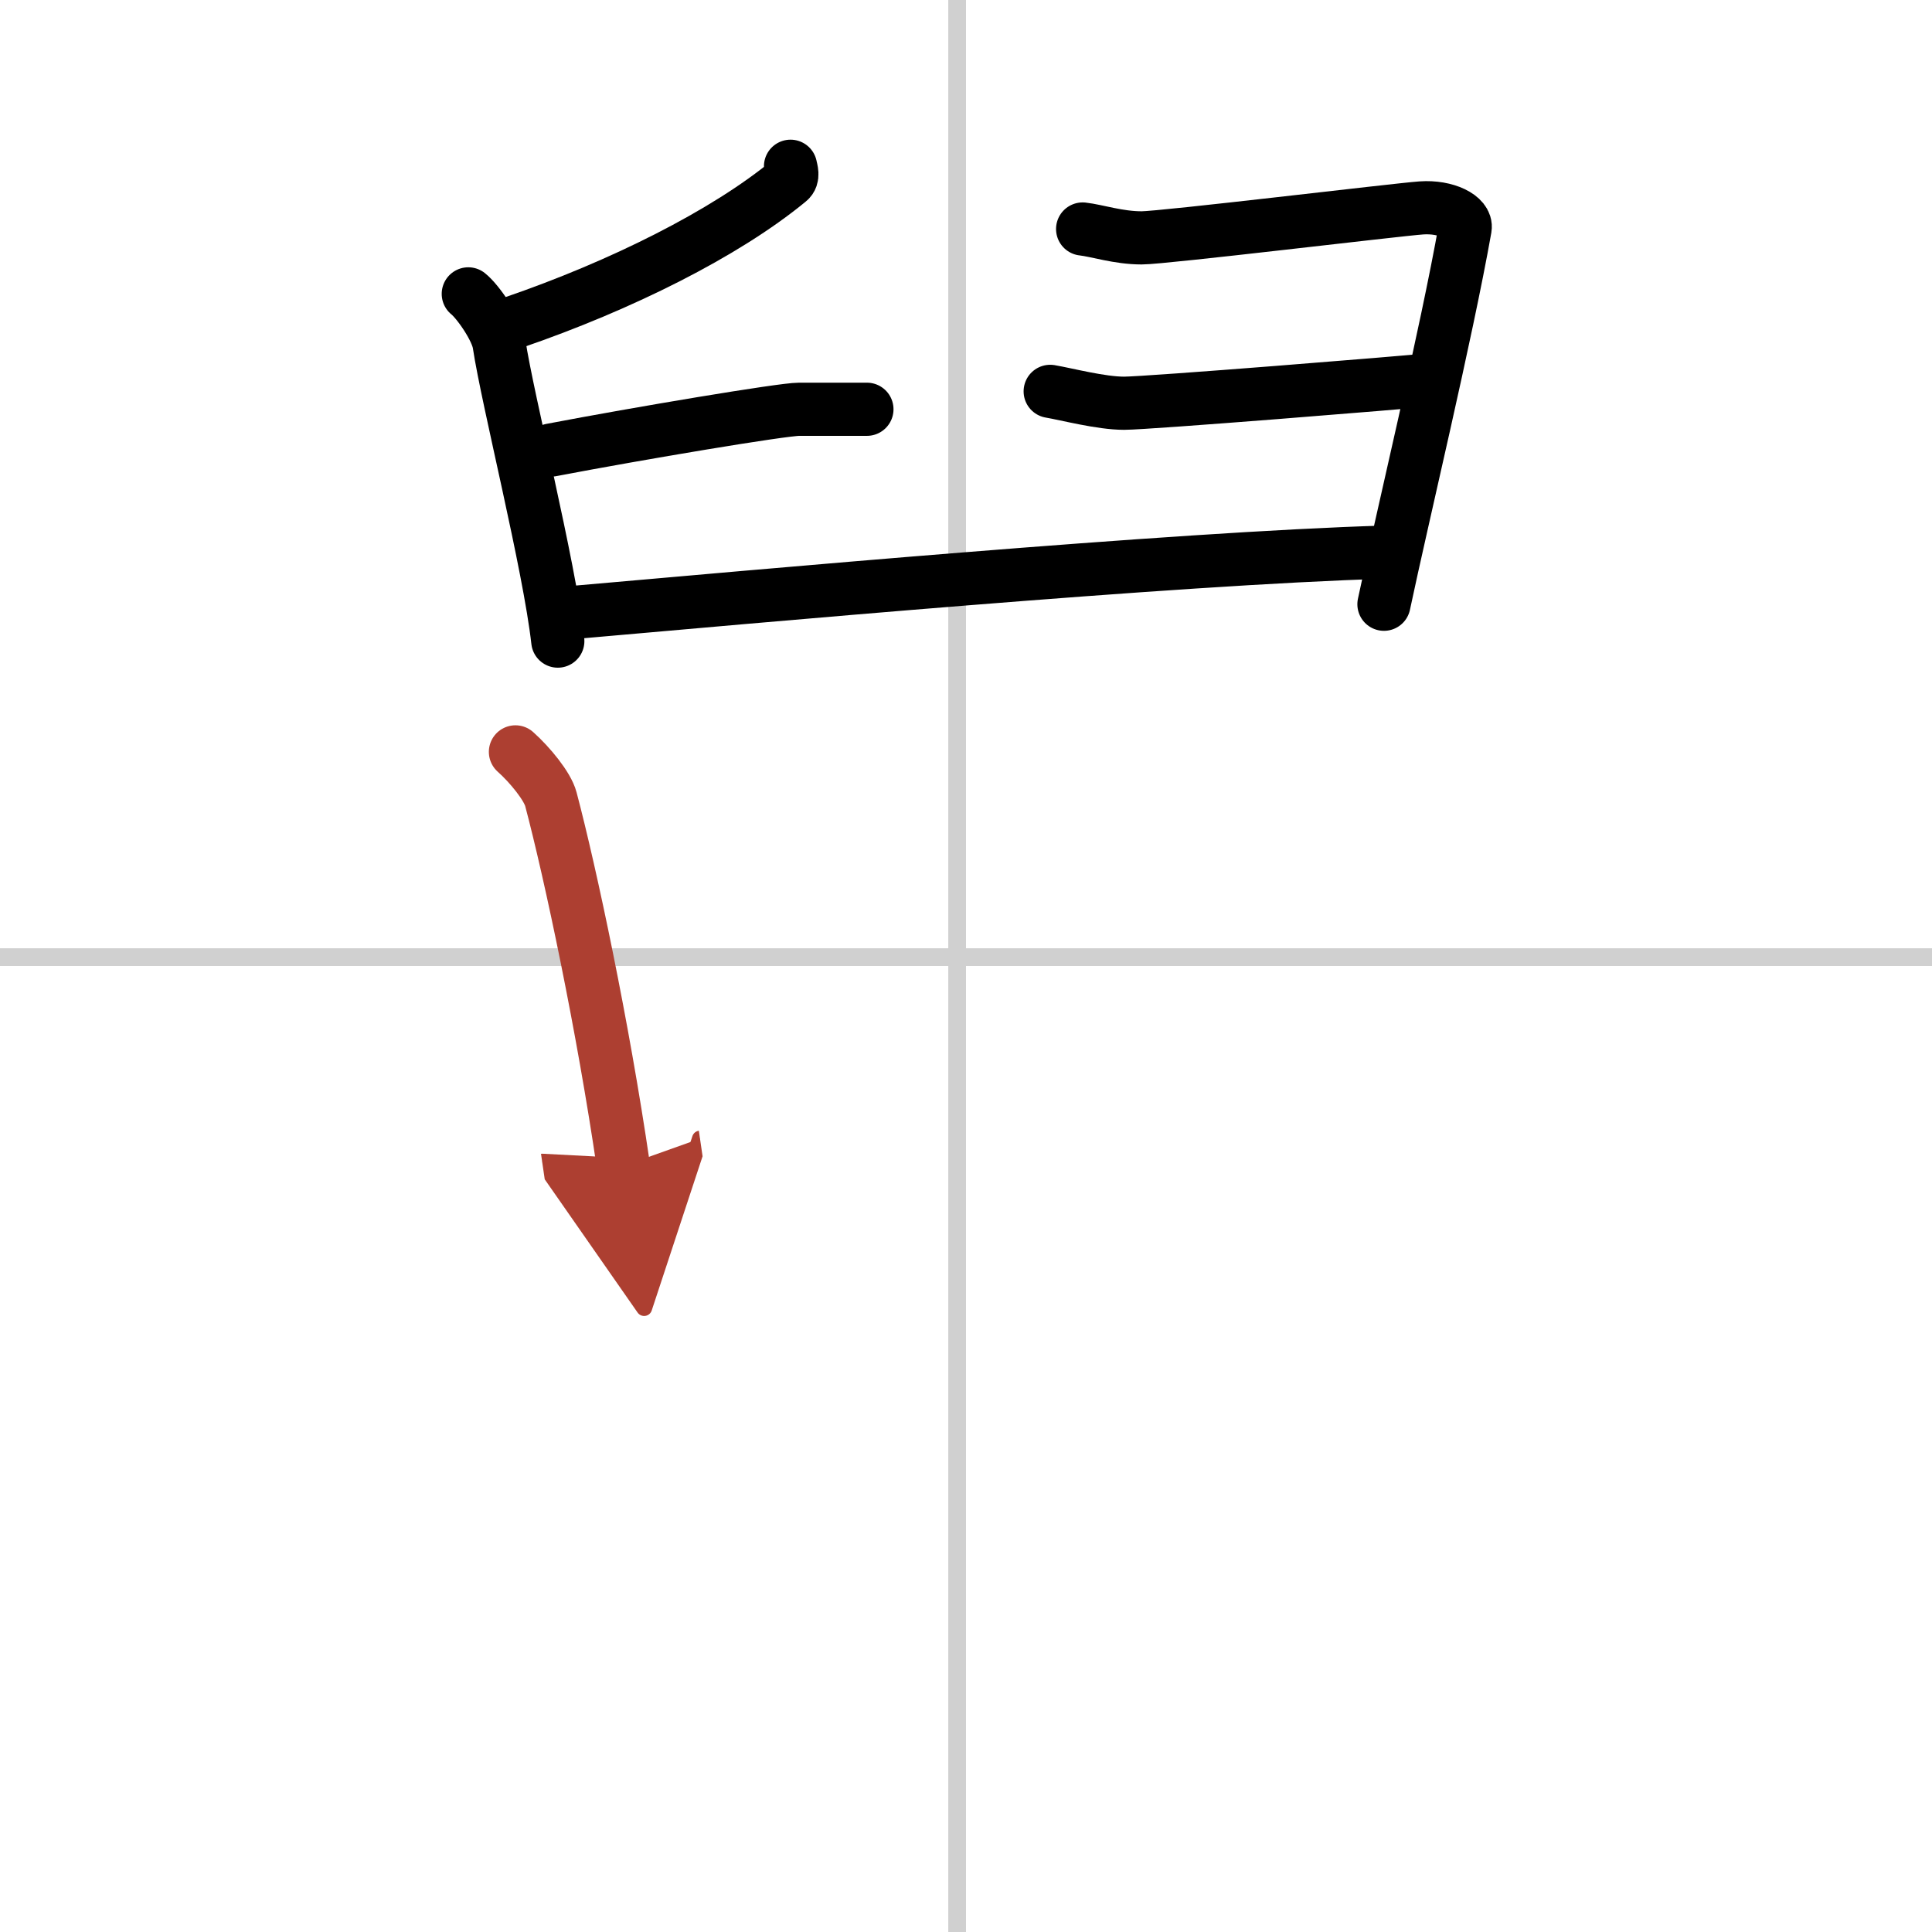 <svg width="400" height="400" viewBox="0 0 109 109" xmlns="http://www.w3.org/2000/svg"><defs><marker id="a" markerWidth="4" orient="auto" refX="1" refY="5" viewBox="0 0 10 10"><polyline points="0 0 10 5 0 10 1 5" fill="#ad3f31" stroke="#ad3f31"/></marker></defs><g fill="none" stroke="#000" stroke-linecap="round" stroke-linejoin="round" stroke-width="3"><rect width="100%" height="100%" fill="#fff" stroke="#fff"/><line x1="54" x2="54" y2="109" stroke="#d0d0d0" stroke-width="1"/><line x2="109" y1="54" y2="54" stroke="#d0d0d0" stroke-width="1"/><path d="m44.6 9.38c0.04 0.21 0.19 0.61-0.09 0.83-3.6 2.97-9.5 5.91-15.53 7.98"/><path d="m26.42 16.58c0.53 0.42 1.61 1.96 1.74 2.83 0.48 3.18 2.83 12.46 3.31 16.76"/><path d="m31.1 25.39c4.98-0.95 13.04-2.3 13.98-2.3h3.83"/><path d="m61.08 12.92c0.81 0.09 2.01 0.5 3.33 0.5 1.23 0 14.37-1.59 15.78-1.69s2.58 0.51 2.47 1.14c-1.06 5.99-3.53 16.26-4.58 21.22"/><path d="m59.25 22.08c0.94 0.16 2.86 0.67 4.17 0.67s15.84-1.17 17.33-1.33"/><path d="m32.16 34.57c10.16-0.89 34.06-3.07 46-3.42"/><path d="m29.08 42.42c0.82 0.73 1.81 1.94 2 2.67 1.12 4.23 2.94 12.82 4.09 20.69" marker-end="url(#a)" stroke="#ad3f31"/></g></svg>
